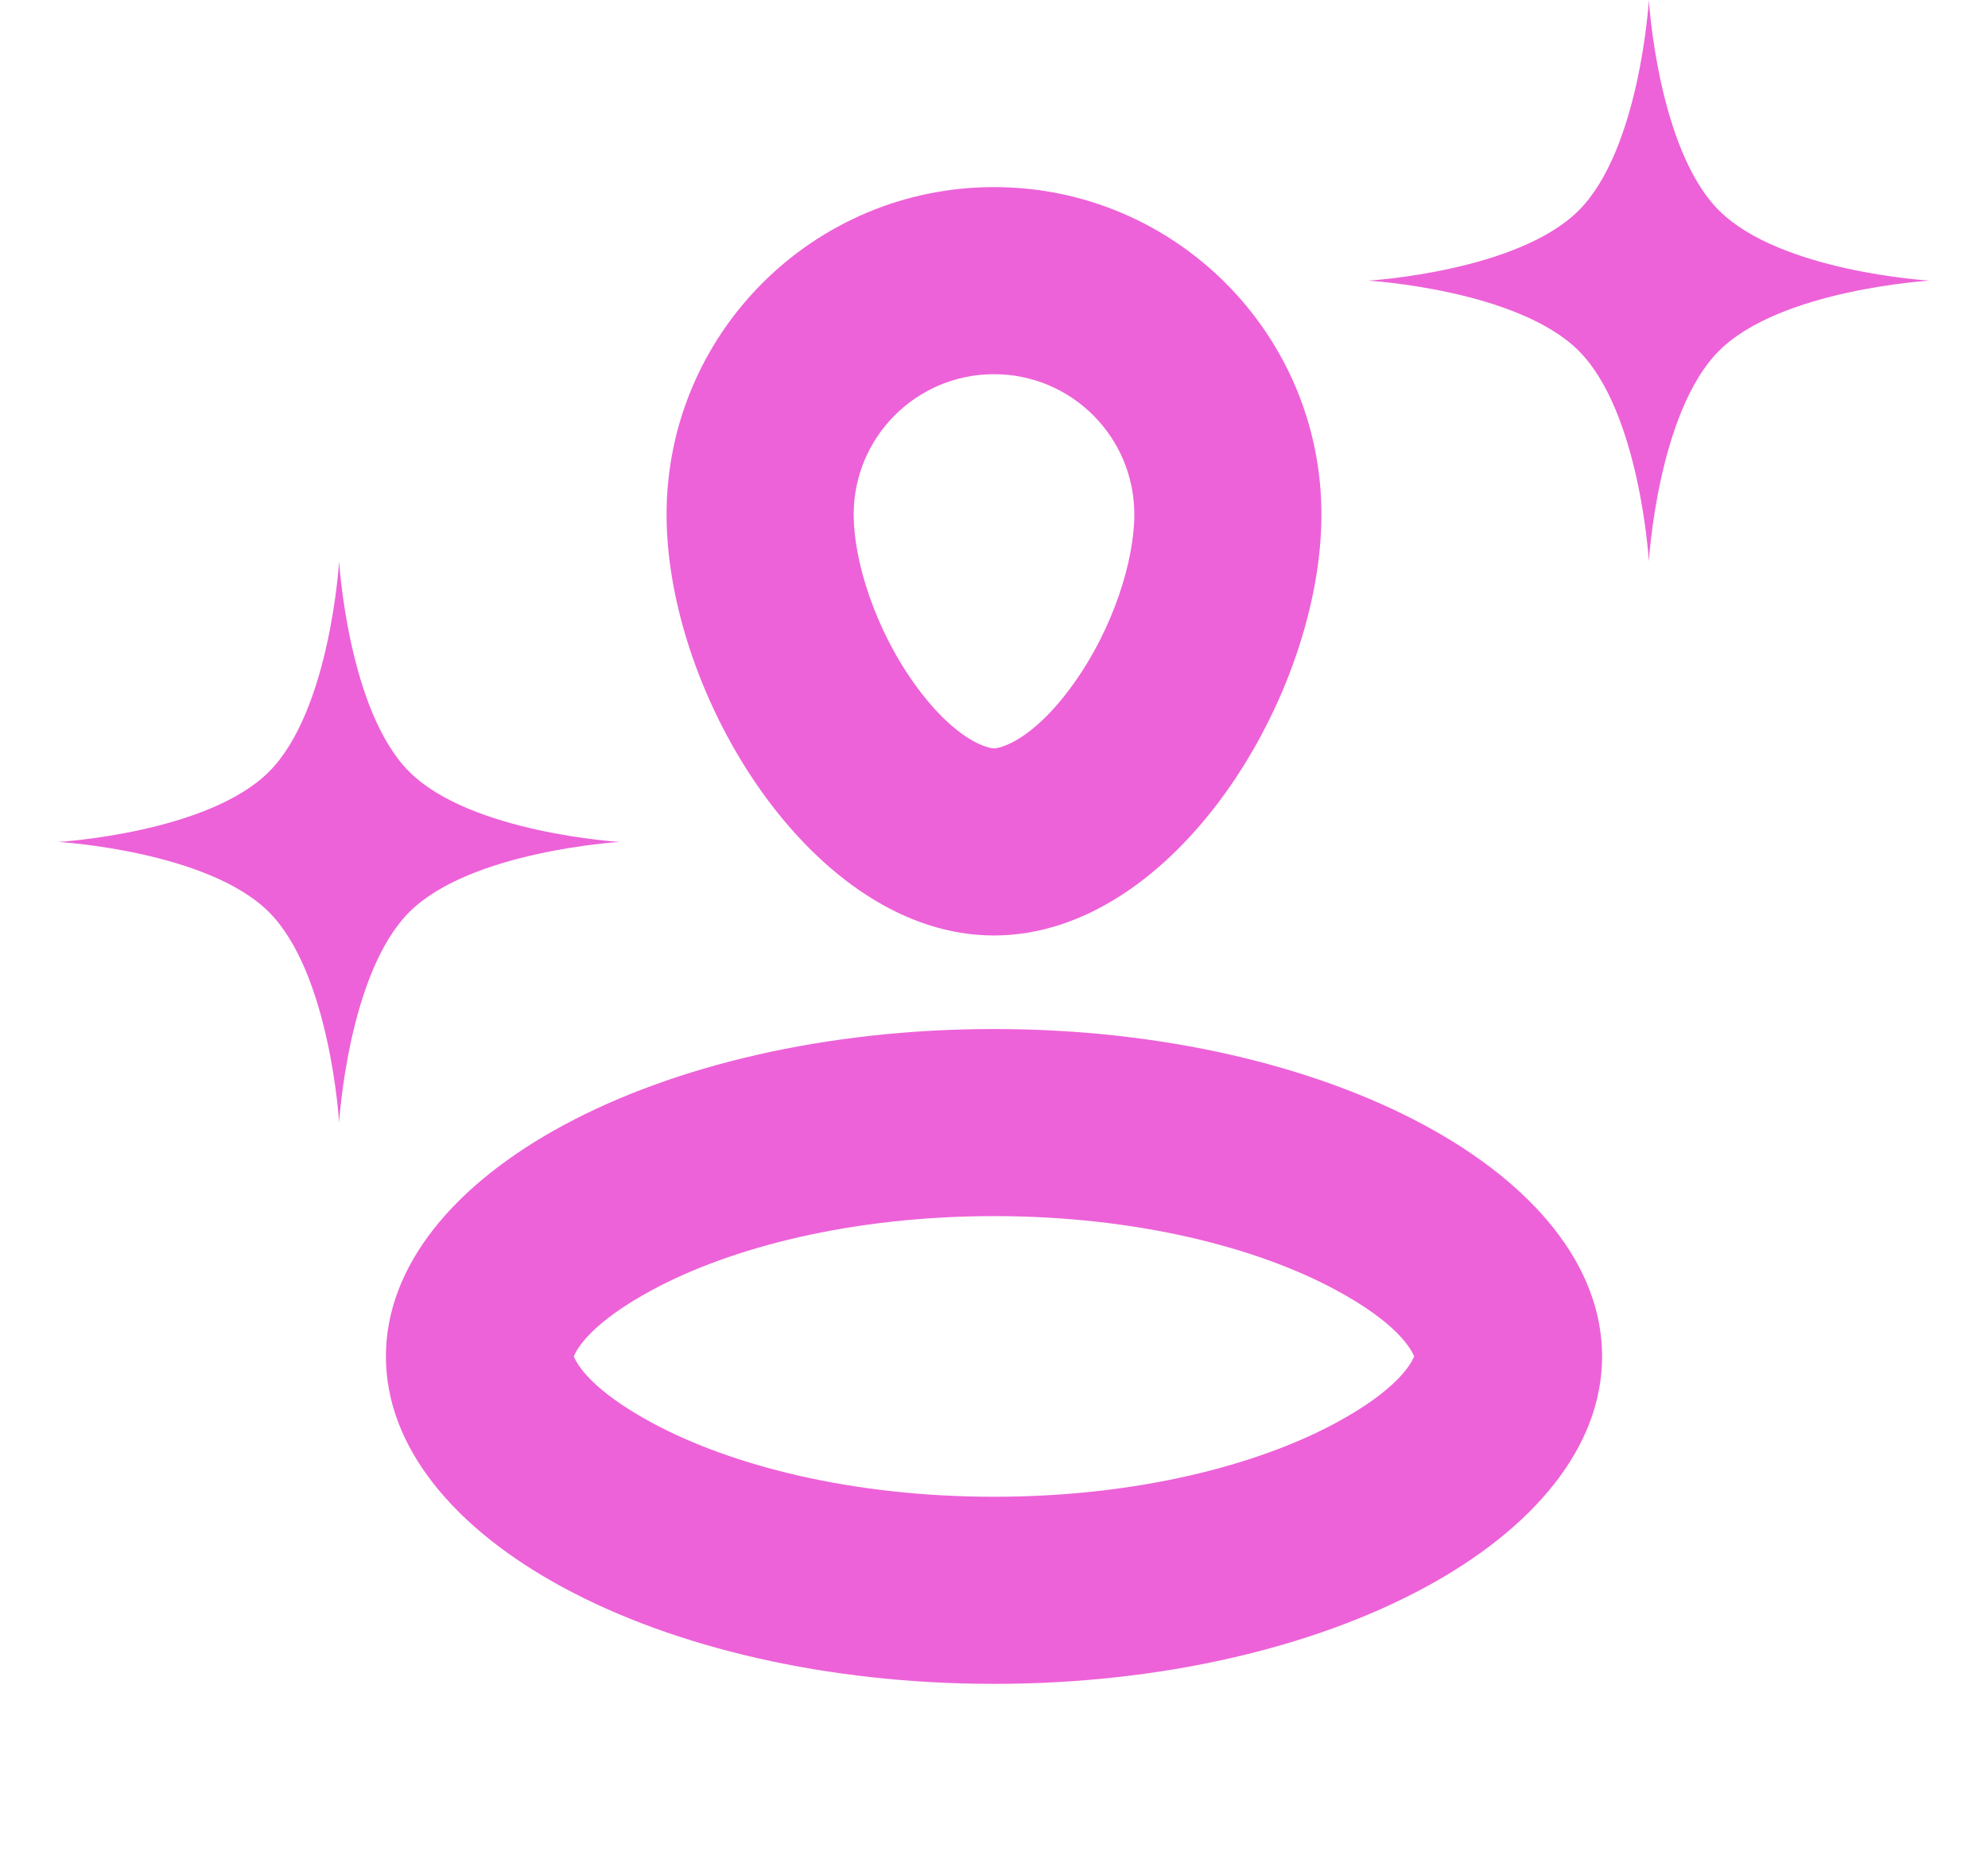 <svg width="17" height="16" viewBox="0 0 17 16" fill="none" xmlns="http://www.w3.org/2000/svg">
<g clip-path="url(#clip0_5045_47120)">
<path d="M14.1 0C14.1 0 14.024 1.276 13.5 1.8C12.976 2.324 11.7 2.4 11.7 2.4C11.7 2.4 12.976 2.476 13.5 3C14.024 3.524 14.1 4.8 14.1 4.8C14.1 4.8 14.176 3.524 14.7 3C15.224 2.476 16.5 2.4 16.5 2.4C16.5 2.4 15.224 2.324 14.7 1.8C14.176 1.276 14.1 0 14.1 0Z" fill="#ED62D8"/>
<path fill-rule="evenodd" clip-rule="evenodd" d="M8.5 8C10.046 8 11.3 5.946 11.3 4.4C11.3 2.854 10.046 1.6 8.5 1.6C6.954 1.6 5.7 2.854 5.7 4.4C5.7 5.946 6.954 8 8.5 8ZM9.18 5.848C9.521 5.372 9.7 4.792 9.7 4.4C9.7 3.737 9.163 3.2 8.5 3.2C7.837 3.2 7.3 3.737 7.3 4.4C7.3 4.792 7.479 5.372 7.82 5.848C8.179 6.348 8.458 6.4 8.5 6.4C8.542 6.4 8.821 6.348 9.18 5.848Z" fill="#ED62D8"/>
<path fill-rule="evenodd" clip-rule="evenodd" d="M8.5 14.4C11.372 14.4 13.7 13.146 13.7 11.6C13.7 10.054 11.372 8.8 8.5 8.8C5.628 8.8 3.3 10.054 3.3 11.6C3.3 13.146 5.628 14.4 8.5 14.4ZM12.093 11.6C12.066 11.534 11.945 11.312 11.418 11.029C10.753 10.671 9.724 10.4 8.5 10.4C7.276 10.4 6.247 10.671 5.582 11.029C5.055 11.312 4.933 11.534 4.907 11.6C4.933 11.665 5.055 11.888 5.582 12.171C6.247 12.529 7.276 12.8 8.5 12.8C9.724 12.8 10.753 12.529 11.418 12.171C11.945 11.888 12.066 11.665 12.093 11.6Z" fill="#ED62D8"/>
<path d="M2.9 4.8C2.9 4.8 2.824 6.076 2.3 6.6C1.776 7.124 0.5 7.2 0.5 7.2C0.5 7.2 1.776 7.276 2.3 7.8C2.824 8.324 2.9 9.6 2.9 9.6C2.9 9.6 2.976 8.324 3.5 7.8C4.024 7.276 5.3 7.2 5.3 7.2C5.3 7.2 4.024 7.124 3.5 6.6C2.976 6.076 2.9 4.8 2.9 4.8Z" fill="#ED62D8"/>
</g>
<defs>
<clipPath id="clip0_5045_47120">
<rect width="16" height="16" fill="white" transform="translate(0.5)"/>
</clipPath>
</defs>
</svg>
